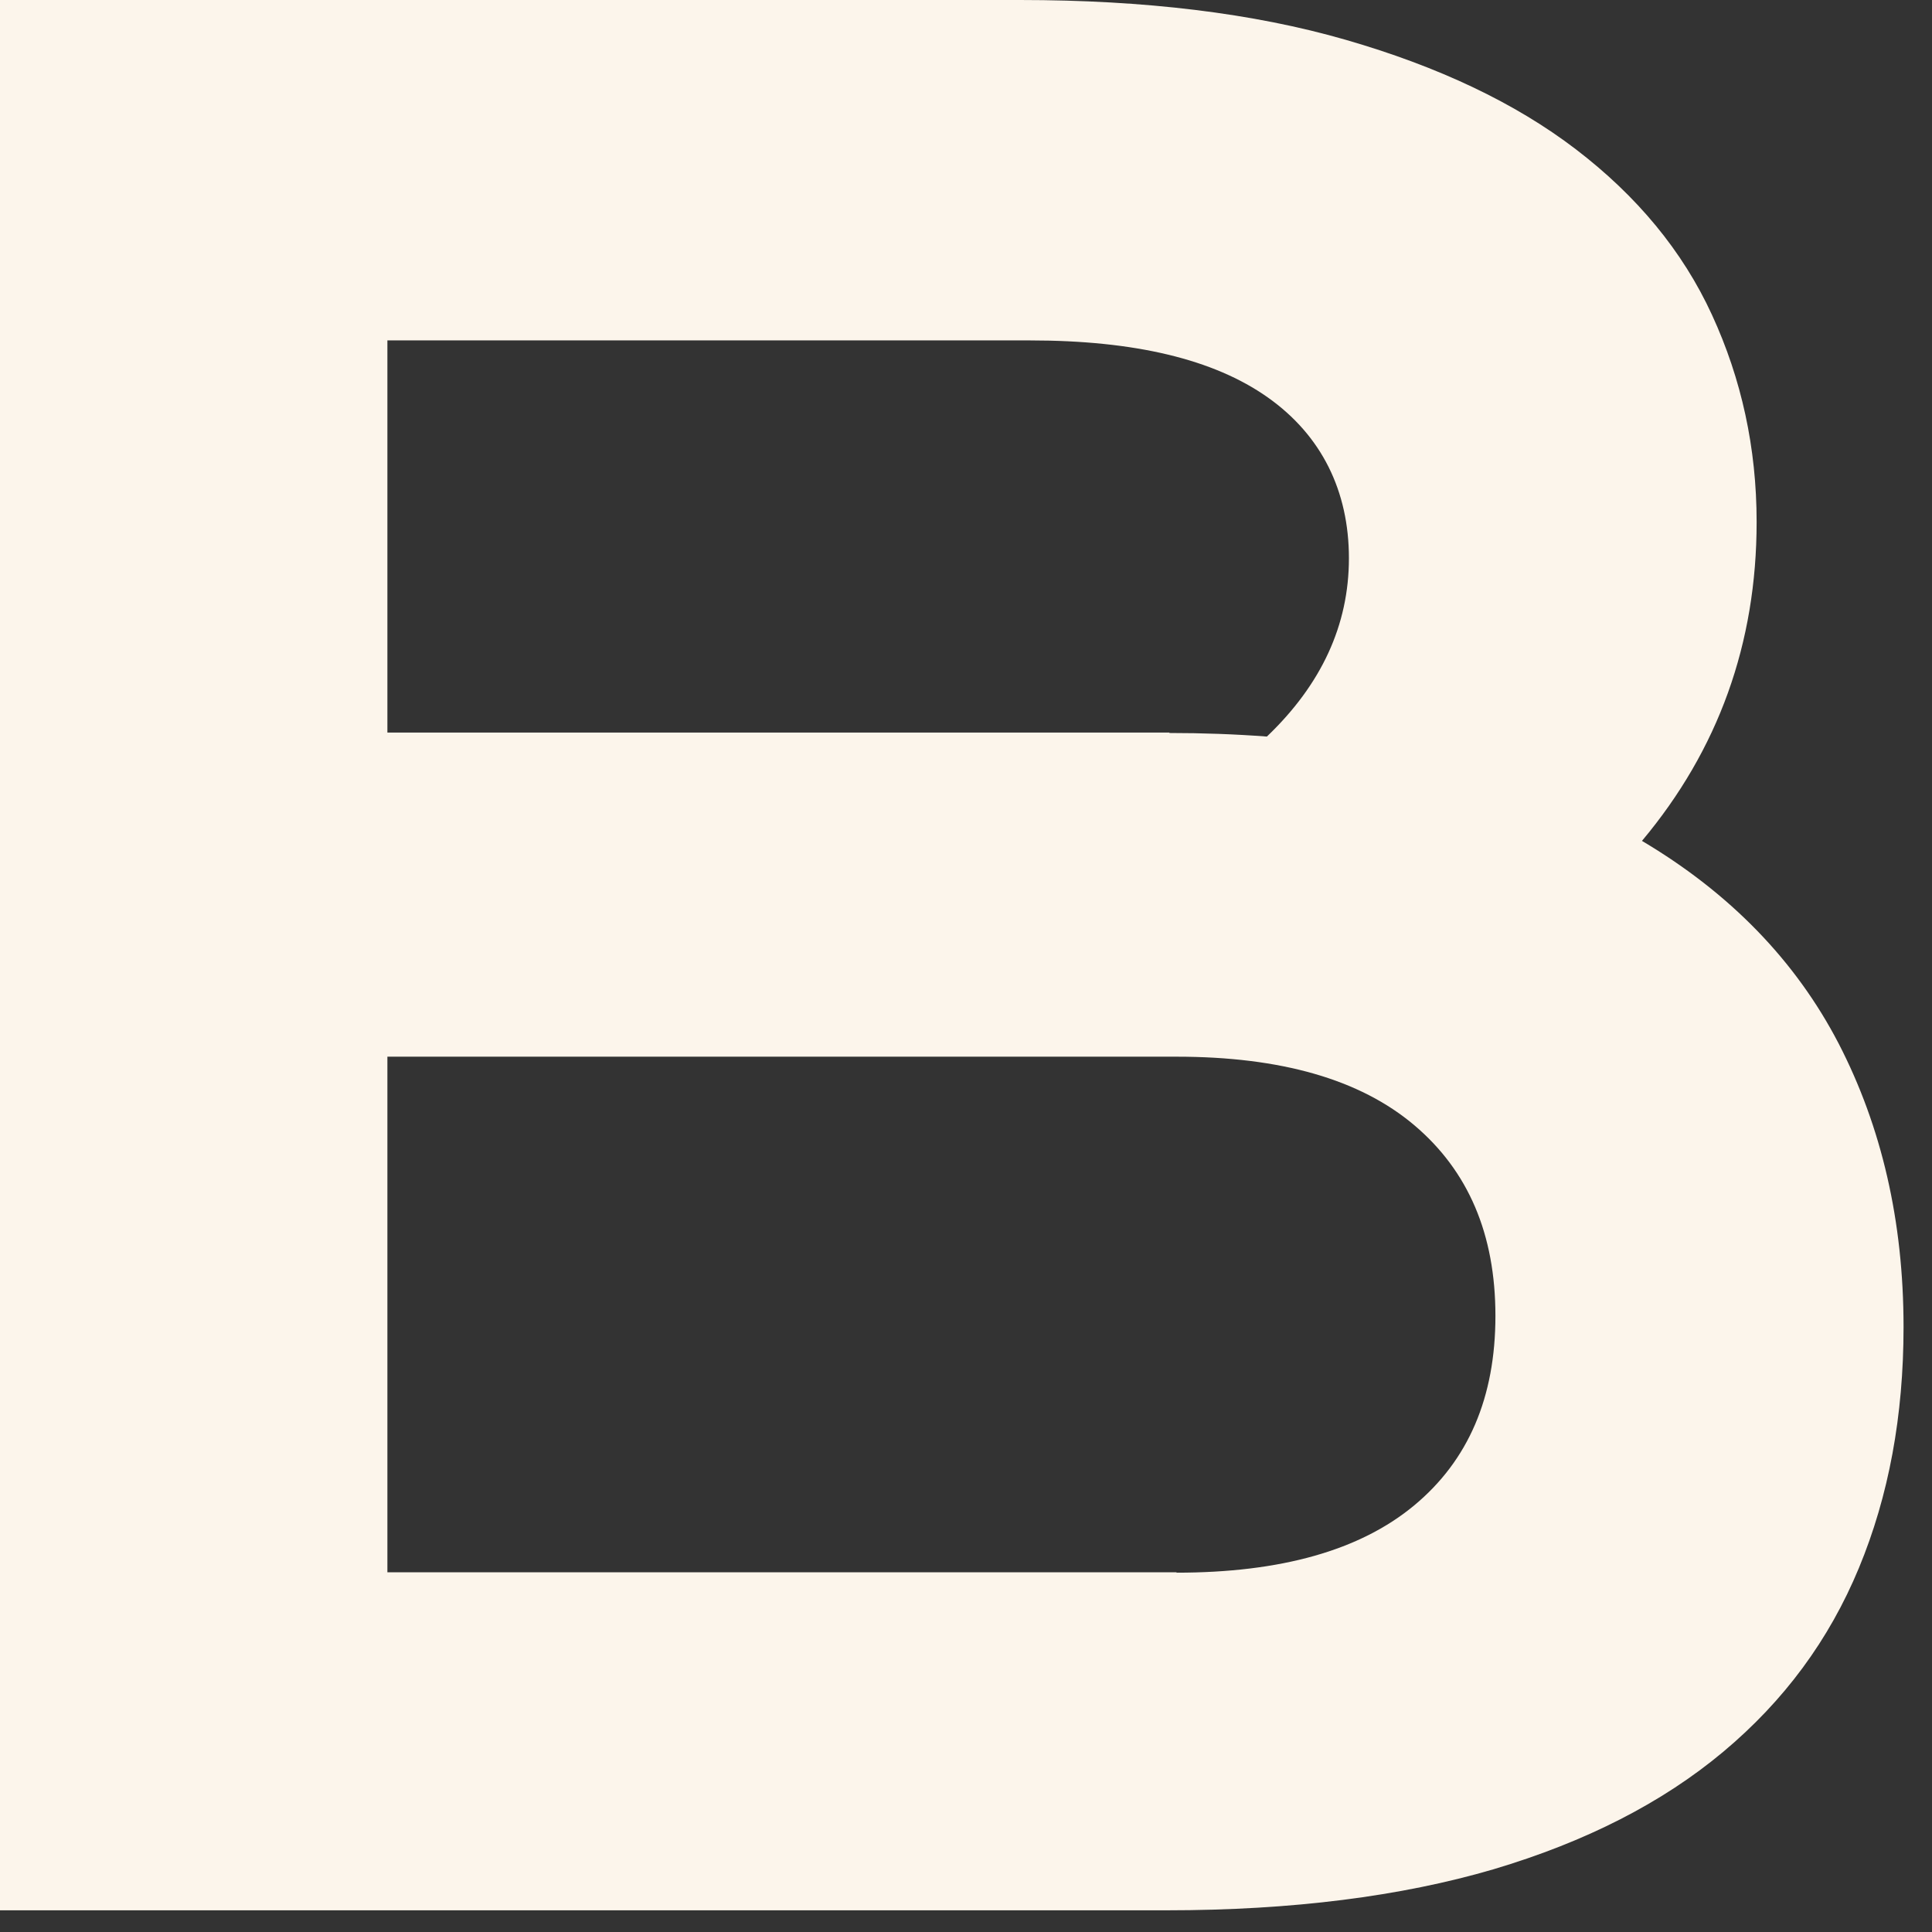 <?xml version="1.0" encoding="utf-8"?>
<svg xmlns="http://www.w3.org/2000/svg" fill="none" height="100%" overflow="visible" preserveAspectRatio="none" style="display: block;" viewBox="0 0 66 66" width="100%">
<rect x="0" y="0" width="66" height="66" fill="#333333" stroke="none"/>
<path d="M0 0H34.846C39.104 0 42.817 0.449 45.972 1.36C49.128 2.271 51.753 3.509 53.834 5.1C55.915 6.692 57.479 8.569 58.485 10.759C59.492 12.948 60.009 15.301 60.009 17.831C60.009 21.98 58.703 25.611 56.092 28.726C59.097 30.508 61.342 32.82 62.811 35.649C64.279 38.492 65.028 41.715 65.028 45.333C65.028 48.366 64.524 51.1 63.504 53.562C62.484 56.023 60.947 58.105 58.866 59.846C56.785 61.586 54.174 62.919 51.018 63.858C47.863 64.783 44.136 65.259 39.852 65.259H0V0.027V0ZM39.947 25.04C41.089 25.04 42.205 25.081 43.279 25.162C45.142 23.381 46.081 21.354 46.081 19.069C46.081 16.784 45.156 14.88 43.306 13.574C41.457 12.268 38.75 11.629 35.186 11.629H13.234V25.026H39.947V25.04ZM40.192 53.725C43.755 53.725 46.462 52.963 48.312 51.426C50.161 49.889 51.086 47.74 51.086 44.952C51.086 42.164 50.161 40.001 48.312 38.437C46.462 36.873 43.755 36.098 40.192 36.098H13.234V53.711H40.192V53.725Z" fill="#FCF5EB" id="Vector"/>
</svg>